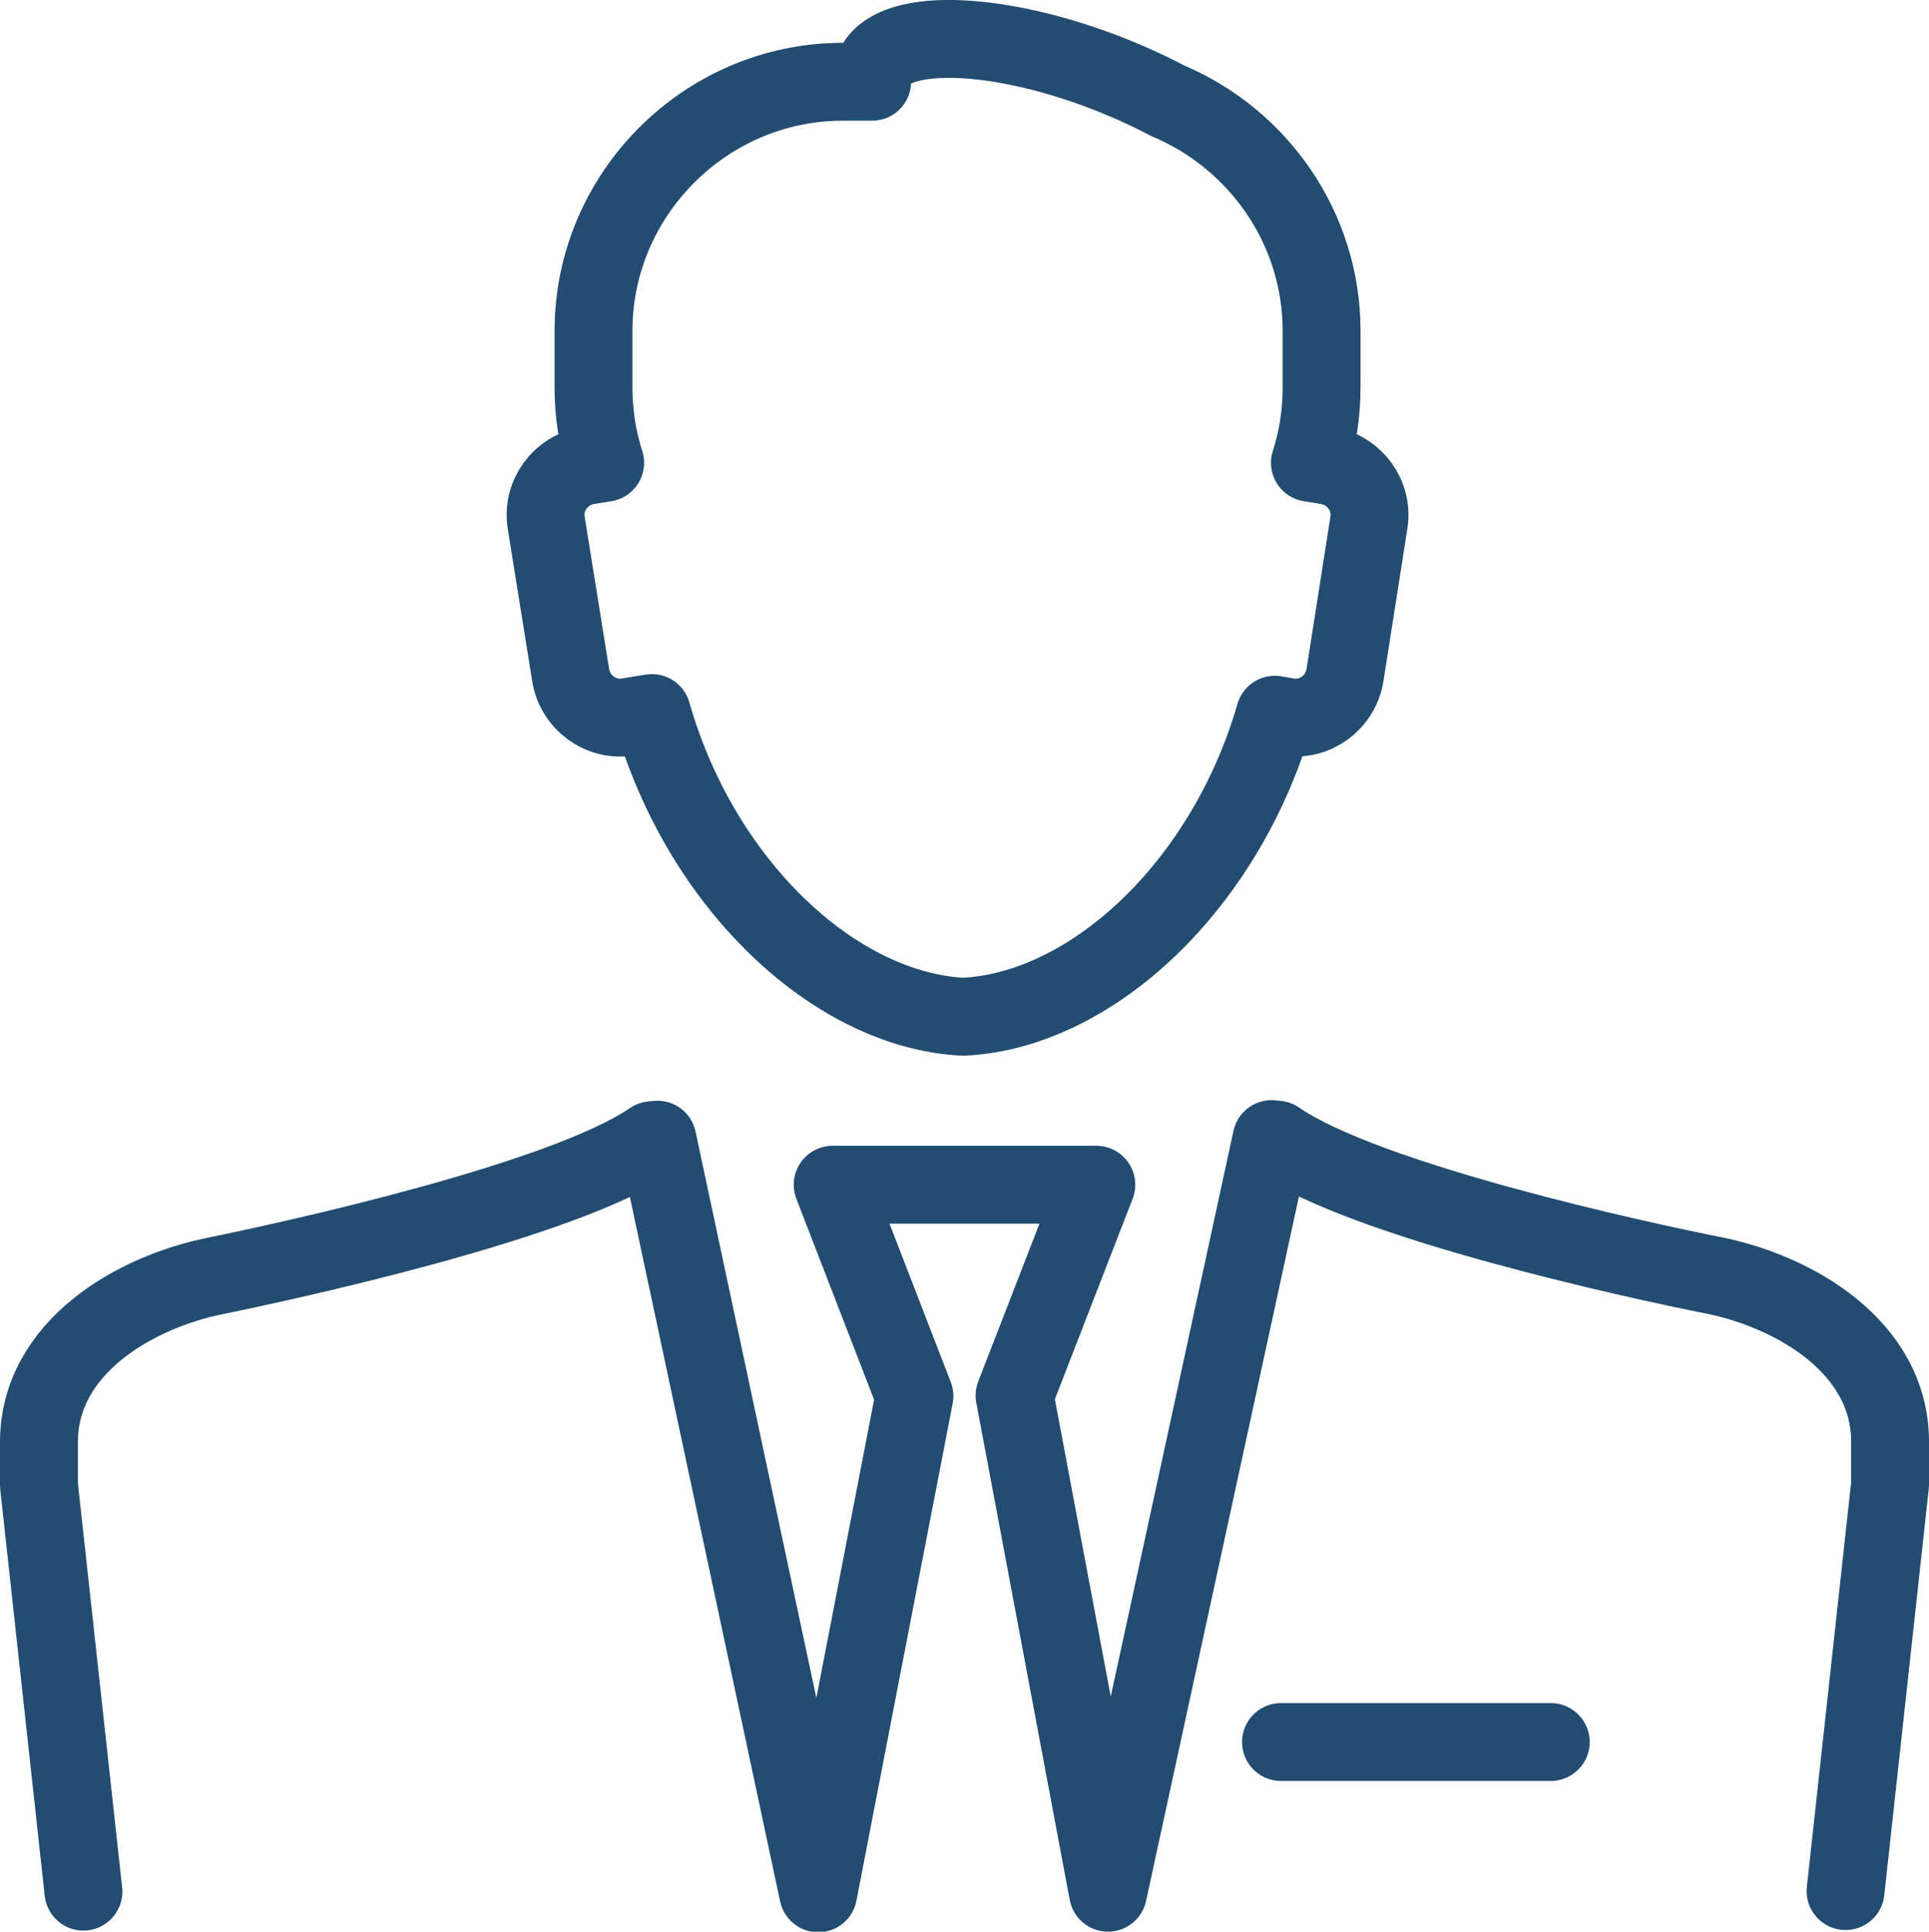 <?xml version="1.0" encoding="utf-8"?>
<svg version="1.1" id="Isolation_Mode" xmlns="http://www.w3.org/2000/svg" xmlns:xlink="http://www.w3.org/1999/xlink" x="0px" y="0px" viewBox="0 0 346.8 347.3" style="enable-background:new 0 0 346.8 347.3;" xml:space="preserve">
<style type="text/css">
	.st0{fill:none;stroke:#224c70;stroke-width:14;stroke-linecap:round;stroke-linejoin:round;stroke-miterlimit:22.926;}
</style>
<path class="st0" d="M229.2,128.5c-8.9,30.8-33,53.2-56,54.3c-23-1.1-47.2-23.7-56-54.6l-4.3,0.7c-4.9,0.8-9.5-2.6-10.3-7.5L98.2,94
	c-0.8-4.9,2.6-9.5,7.5-10.3l3.1-0.5c-1.4-4.3-2.1-8.9-2.1-13.6V59.5c0-24.6,20.2-44.8,44.8-44.8h5.3c-0.1-0.8,0-1.6,0.3-2.4
	c2.8-7.3,21.1-7,41,0.5c4.2,1.6,8.2,3.4,11.8,5.3c16.2,6.8,27.7,22.8,27.7,41.4v10.1c0,4.7-0.7,9.3-2.1,13.6l3.1,0.5
	c4.9,0.8,8.3,5.4,7.5,10.3l-4.3,27.4c-0.8,4.9-5.4,8.3-10.3,7.5L229.2,128.5L229.2,128.5z"/>
<line class="st0" x1="278.8" y1="313.2" x2="230.3" y2="313.2"/>
<path class="st0" d="M15,340.1l-8-73.1v-7.7c0-17.1,17.3-27,31.7-29.9c13.2-2.7,62.5-13.4,78.5-24.4l1-0.1l28.9,135.5l17.3-89.4
	L149.7,213h47.4l-14.7,37.9l16.8,89.4l29.4-135.5l1,0.1c16,11.1,65.3,21.8,78.5,24.4c14.4,2.9,31.7,12.8,31.7,29.9v7.7l-8,73.1"/>
</svg>

